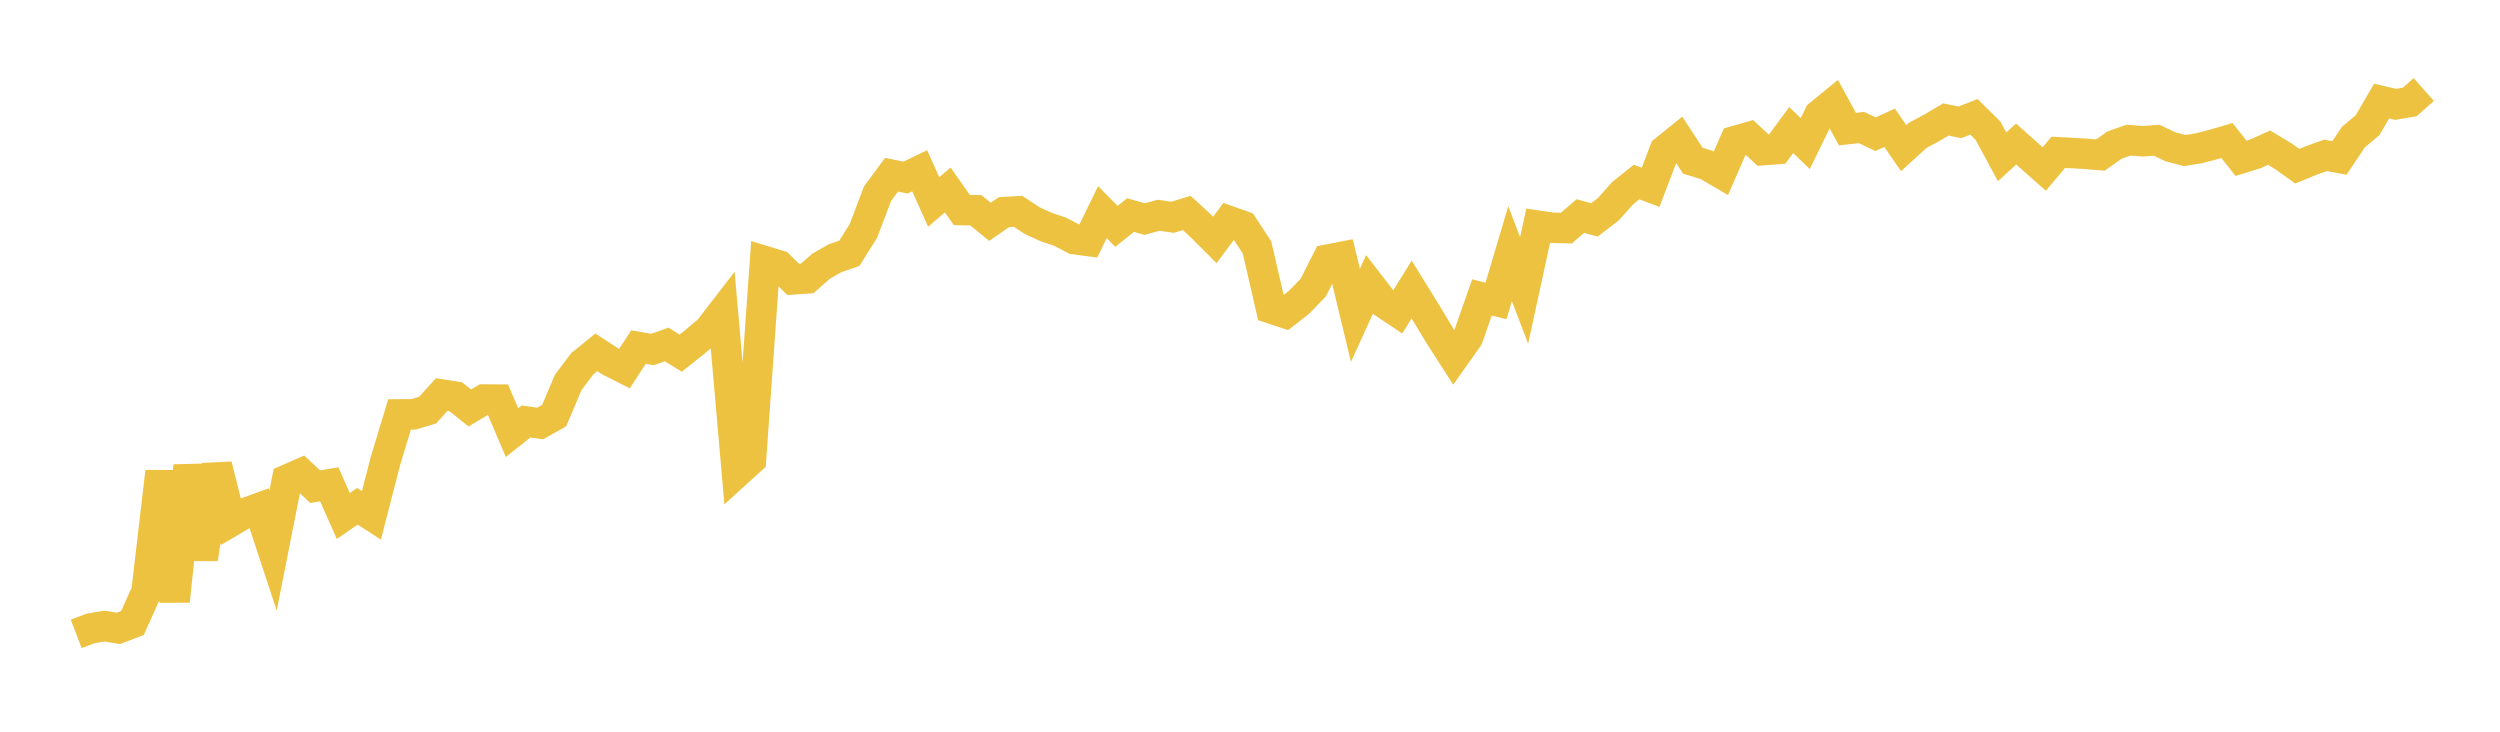 <svg width="164" height="48" xmlns="http://www.w3.org/2000/svg" xmlns:xlink="http://www.w3.org/1999/xlink"><path fill="none" stroke="rgb(237,194,64)" stroke-width="2" d="M5,41.585L5.922,41.232L6.844,41.071L7.766,41.221L8.689,40.869L9.611,38.815L10.533,30.94L11.455,39.436L12.377,30.559L13.299,36.662L14.222,30.518L15.144,34.207L16.066,33.663L16.988,33.328L17.91,36.126L18.832,31.466L19.754,31.062L20.677,31.928L21.599,31.77L22.521,33.849L23.443,33.213L24.365,33.808L25.287,30.237L26.21,27.185L27.132,27.18L28.054,26.902L28.976,25.883L29.898,26.026L30.82,26.761L31.743,26.209L32.665,26.215L33.587,28.38L34.509,27.649L35.431,27.782L36.353,27.262L37.275,25.085L38.198,23.862L39.12,23.114L40.042,23.712L40.964,24.179L41.886,22.766L42.808,22.929L43.731,22.598L44.653,23.167L45.575,22.434L46.497,21.657L47.419,20.464L48.341,30.989L49.263,30.152L50.186,17.135L51.108,17.417L52.03,18.326L52.952,18.262L53.874,17.454L54.796,16.933L55.719,16.616L56.641,15.144L57.563,12.712L58.485,11.464L59.407,11.65L60.329,11.202L61.251,13.248L62.174,12.464L63.096,13.779L64.018,13.793L64.94,14.552L65.862,13.914L66.784,13.863L67.707,14.472L68.629,14.893L69.551,15.204L70.473,15.688L71.395,15.809L72.317,13.916L73.24,14.848L74.162,14.108L75.084,14.371L76.006,14.123L76.928,14.252L77.85,13.97L78.772,14.815L79.695,15.738L80.617,14.501L81.539,14.825L82.461,16.233L83.383,20.233L84.305,20.54L85.228,19.821L86.15,18.865L87.072,17.035L87.994,16.857L88.916,20.684L89.838,18.657L90.76,19.855L91.683,20.472L92.605,18.993L93.527,20.484L94.449,22.015L95.371,23.447L96.293,22.146L97.216,19.513L98.138,19.74L99.06,16.638L99.982,19.052L100.904,14.808L101.826,14.941L102.749,14.964L103.671,14.174L104.593,14.425L105.515,13.718L106.437,12.679L107.359,11.941L108.281,12.286L109.204,9.867L110.126,9.124L111.048,10.541L111.97,10.827L112.892,11.366L113.814,9.255L114.737,8.991L115.659,9.85L116.581,9.781L117.503,8.533L118.425,9.418L119.347,7.532L120.269,6.779L121.192,8.47L122.114,8.367L123.036,8.805L123.958,8.382L124.88,9.717L125.802,8.878L126.725,8.385L127.647,7.838L128.569,8.025L129.491,7.663L130.413,8.574L131.335,10.285L132.257,9.448L133.18,10.27L134.102,11.086L135.024,9.99L135.946,10.039L136.868,10.094L137.79,10.17L138.713,9.519L139.635,9.193L140.557,9.267L141.479,9.2L142.401,9.635L143.323,9.877L144.246,9.727L145.168,9.489L146.09,9.22L147.012,10.385L147.934,10.098L148.856,9.688L149.778,10.246L150.701,10.904L151.623,10.526L152.545,10.193L153.467,10.36L154.389,8.987L155.311,8.215L156.234,6.632L157.156,6.846L158.078,6.689L159,5.873"></path></svg>